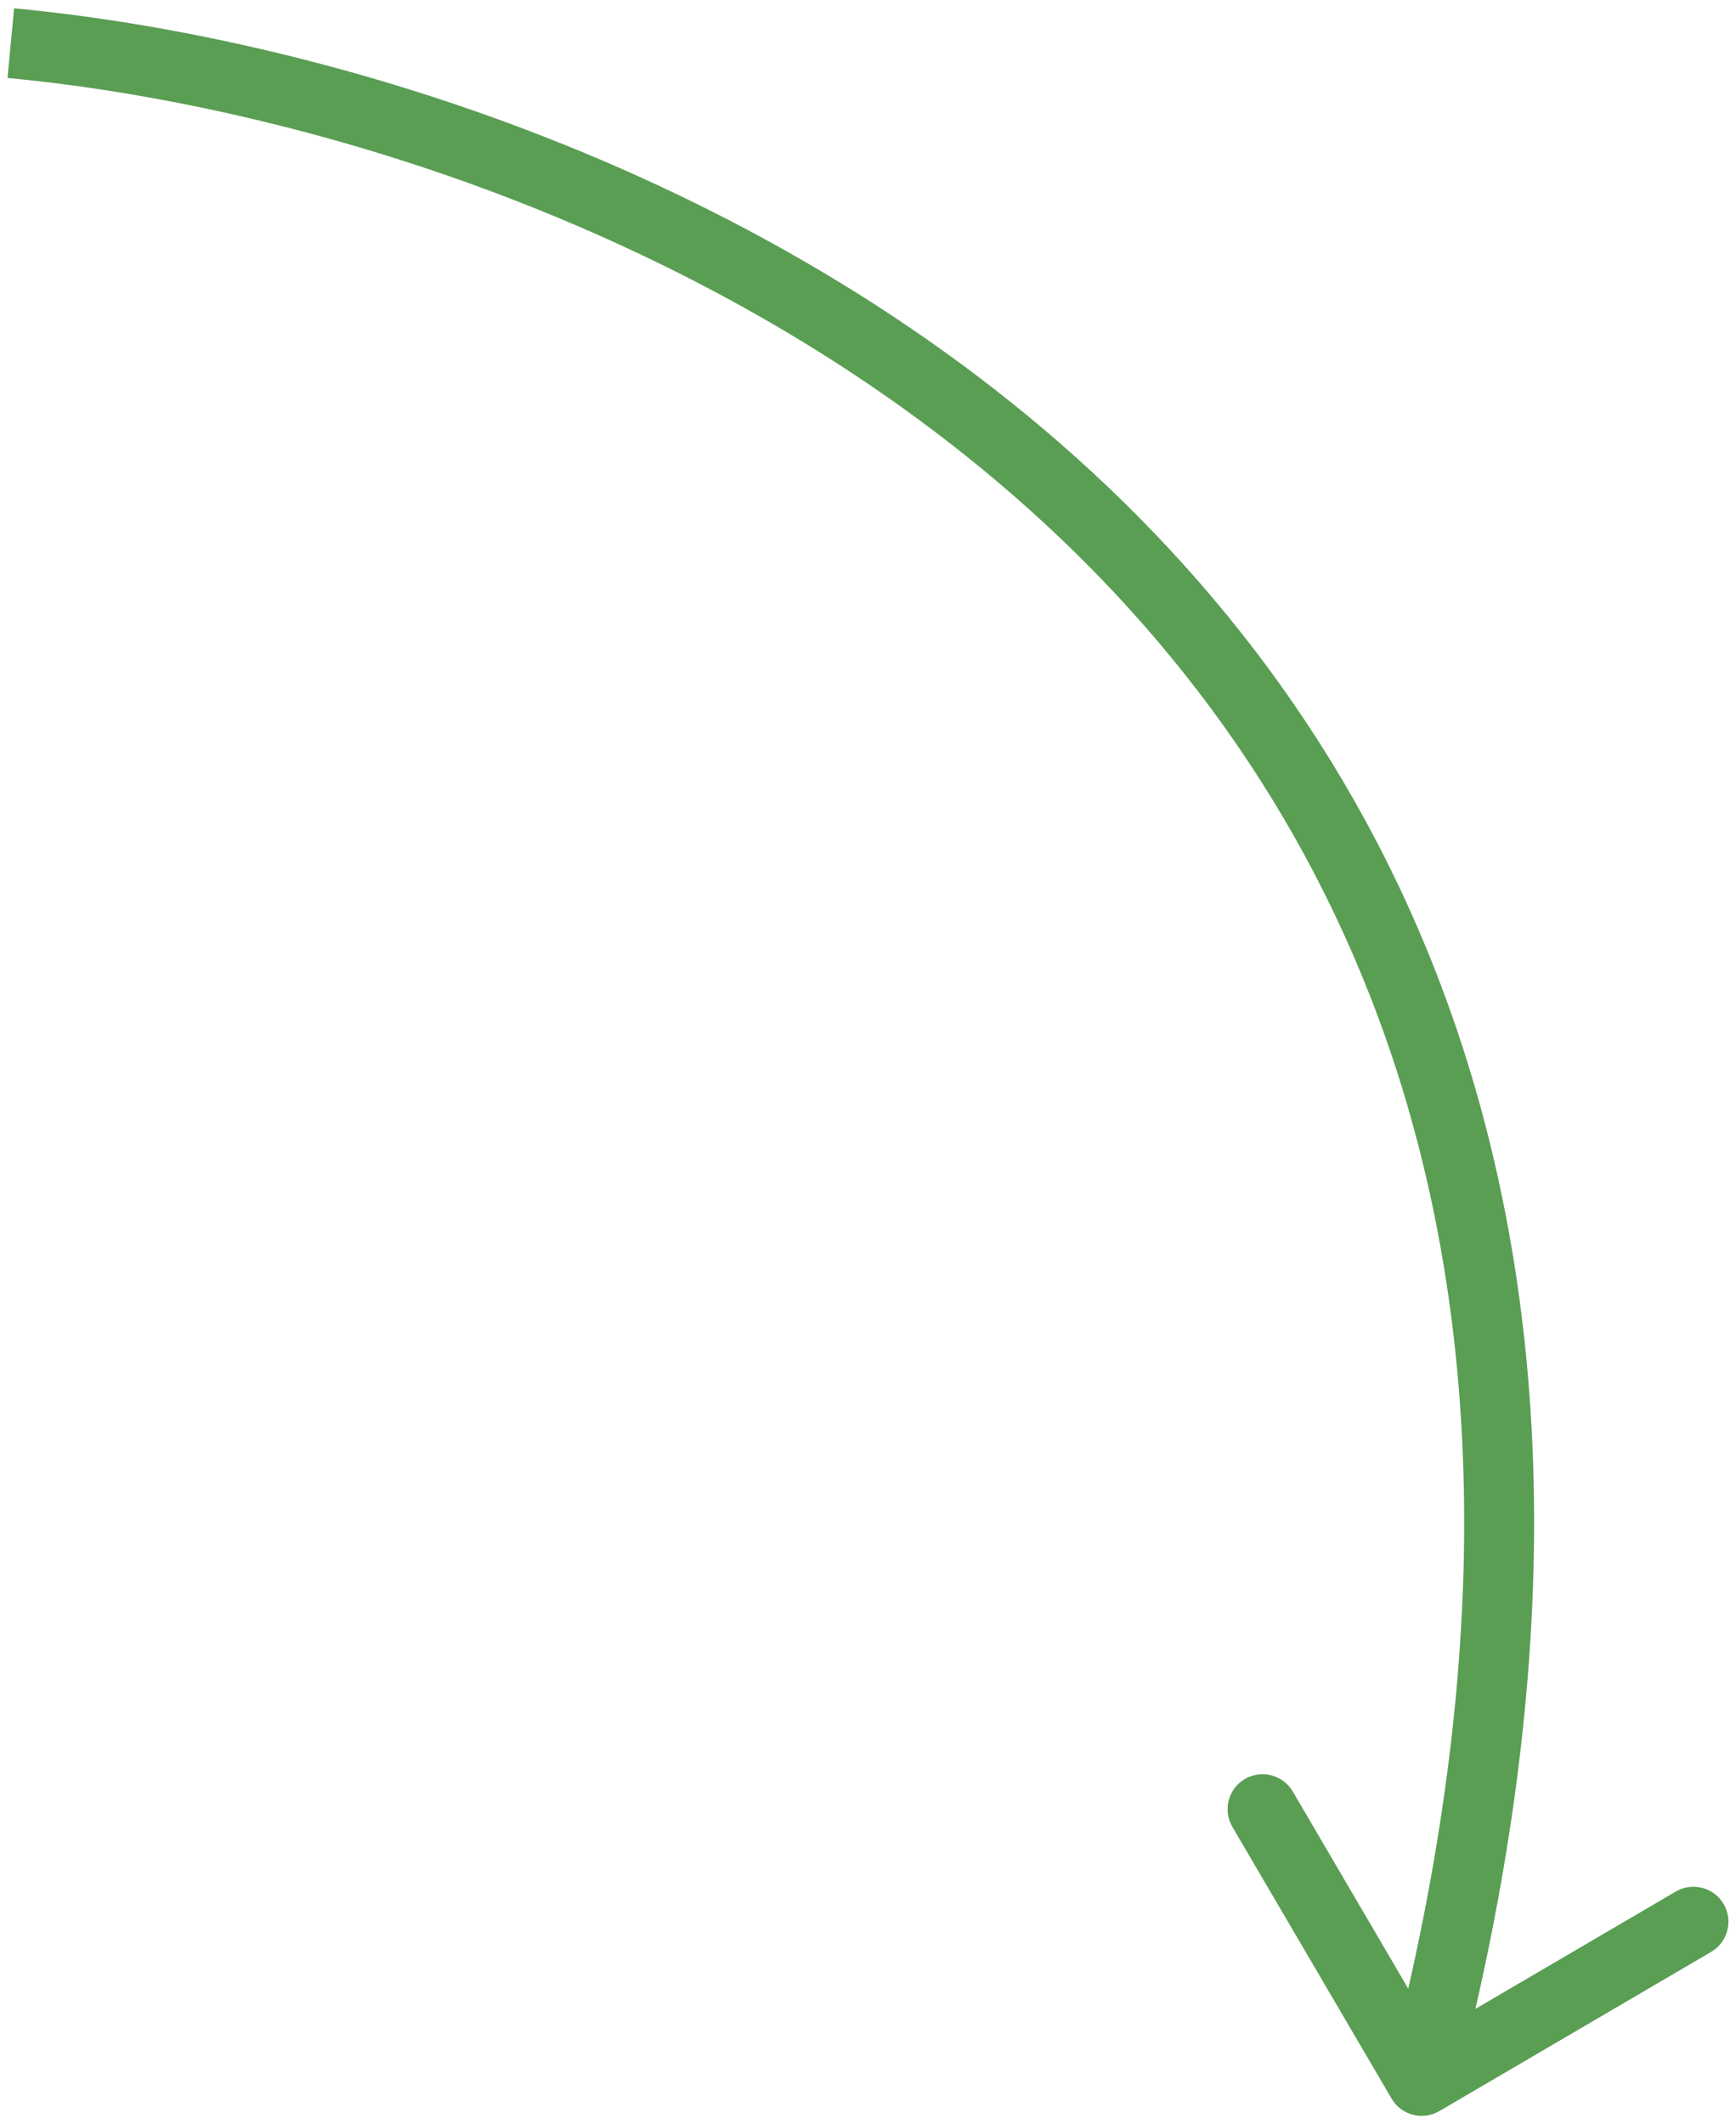 <?xml version="1.0" encoding="UTF-8"?> <svg xmlns="http://www.w3.org/2000/svg" width="161" height="197" viewBox="0 0 161 197" fill="none"><path d="M129.054 194.64C129.96 196.187 131.948 196.706 133.494 195.8L158.694 181.039C160.241 180.133 160.76 178.145 159.854 176.598C158.948 175.052 156.96 174.533 155.414 175.439L133.014 188.56L119.893 166.16C118.987 164.614 116.999 164.094 115.453 165C113.906 165.906 113.387 167.894 114.293 169.44L129.054 194.64ZM0.695 7.231C29.516 9.956 70.446 22.538 99.647 51.185C128.626 79.614 146.459 124.248 128.714 192.18L134.994 193.82C153.269 123.858 134.988 76.764 104.192 46.552C73.618 16.559 31.11 3.588 1.306 0.769L0.695 7.231Z" fill="#5A9E54"></path></svg> 